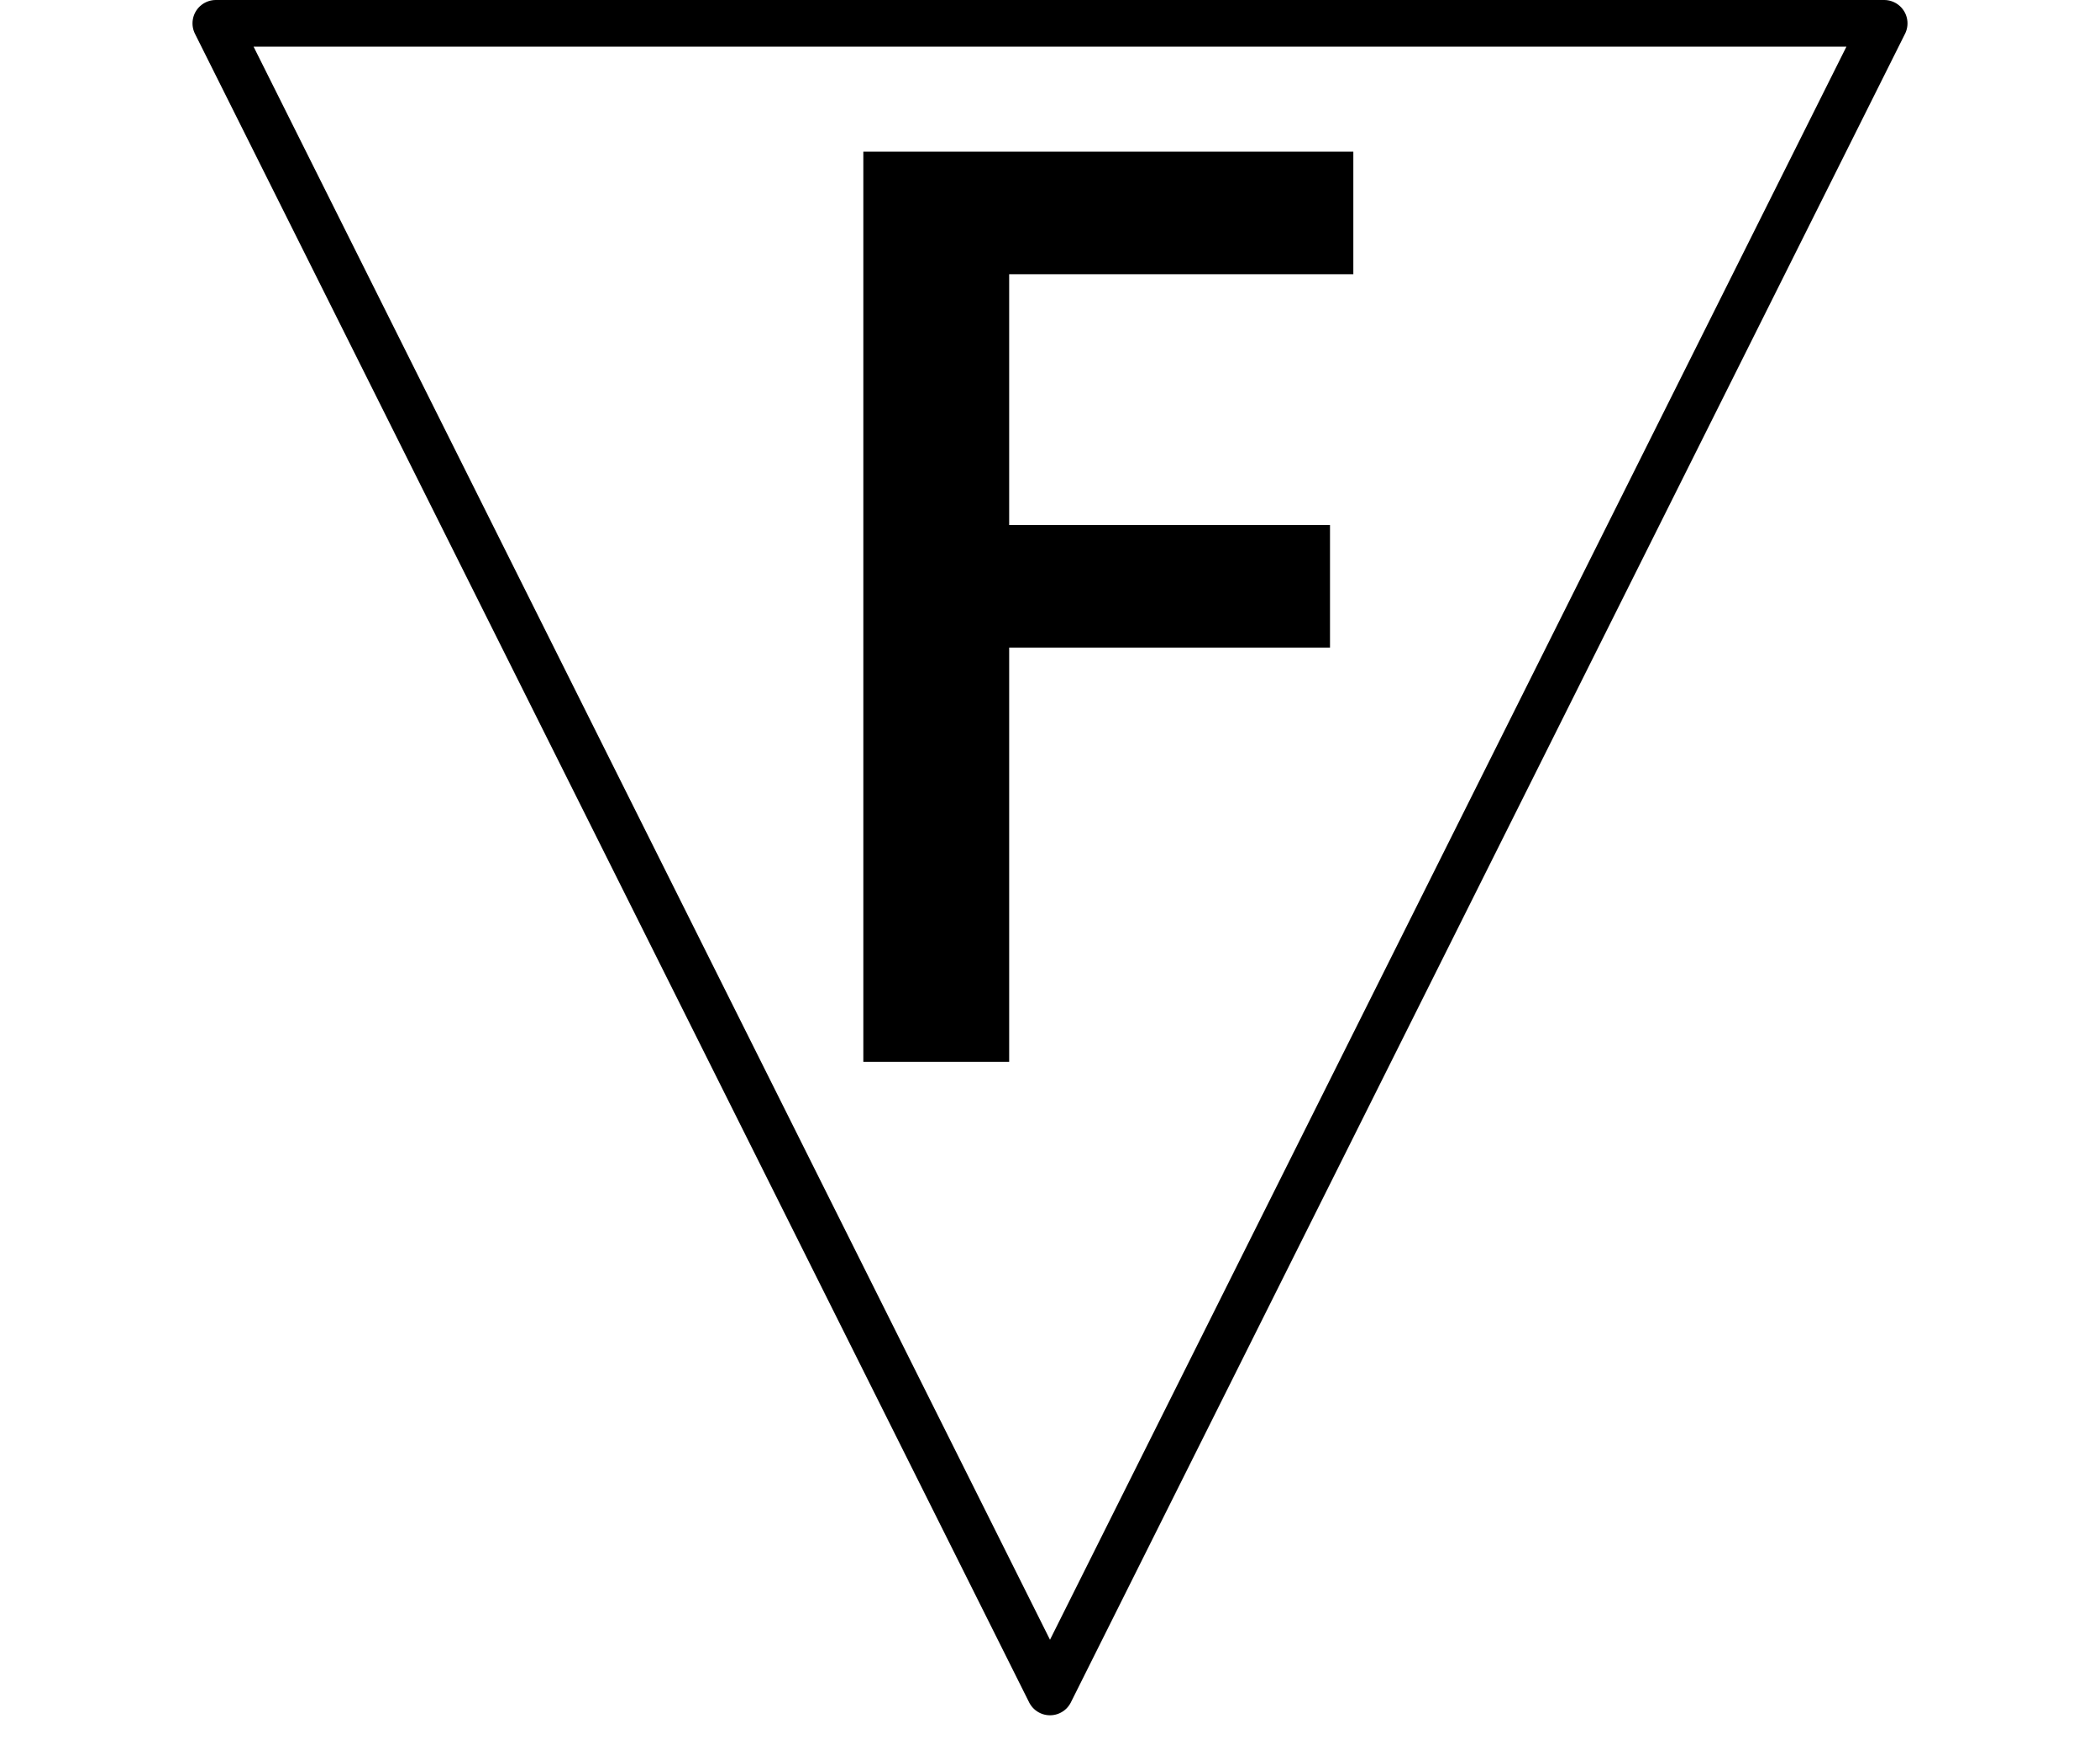<?xml version="1.0" encoding="utf-8"?>
<!-- Generator: Adobe Illustrator 18.0.0, SVG Export Plug-In . SVG Version: 6.00 Build 0)  -->
<!DOCTYPE svg PUBLIC "-//W3C//DTD SVG 1.1//EN" "http://www.w3.org/Graphics/SVG/1.1/DTD/svg11.dtd">
<svg version="1.1" id="Livello_1" xmlns="http://www.w3.org/2000/svg" xmlns:xlink="http://www.w3.org/1999/xlink" x="0px" y="0px"
	 viewBox="0 0 36 30" enable-background="new 0 0 36 30" xml:space="preserve">
<g id="LWPOLYLINE_1_">
	
		<polygon fill="none" stroke="#000000" stroke-width="0.8" stroke-linecap="round" stroke-linejoin="round" stroke-miterlimit="10" points="
		18,29 32.3,0.4 3.7,0.4 	"/>
</g>
<g>
	<rect x="13.5" y="2.6" fill="none" width="11.3" height="16.7"/>
	<path d="M14.8,2.6h8.4v2.1h-5.9V9h5.5v2.1h-5.5v7.1h-2.5V2.6z"/>
</g>
<g>
</g>
<g>
</g>
<g>
</g>
<g>
</g>
<g>
</g>
<g>
</g>
</svg>
